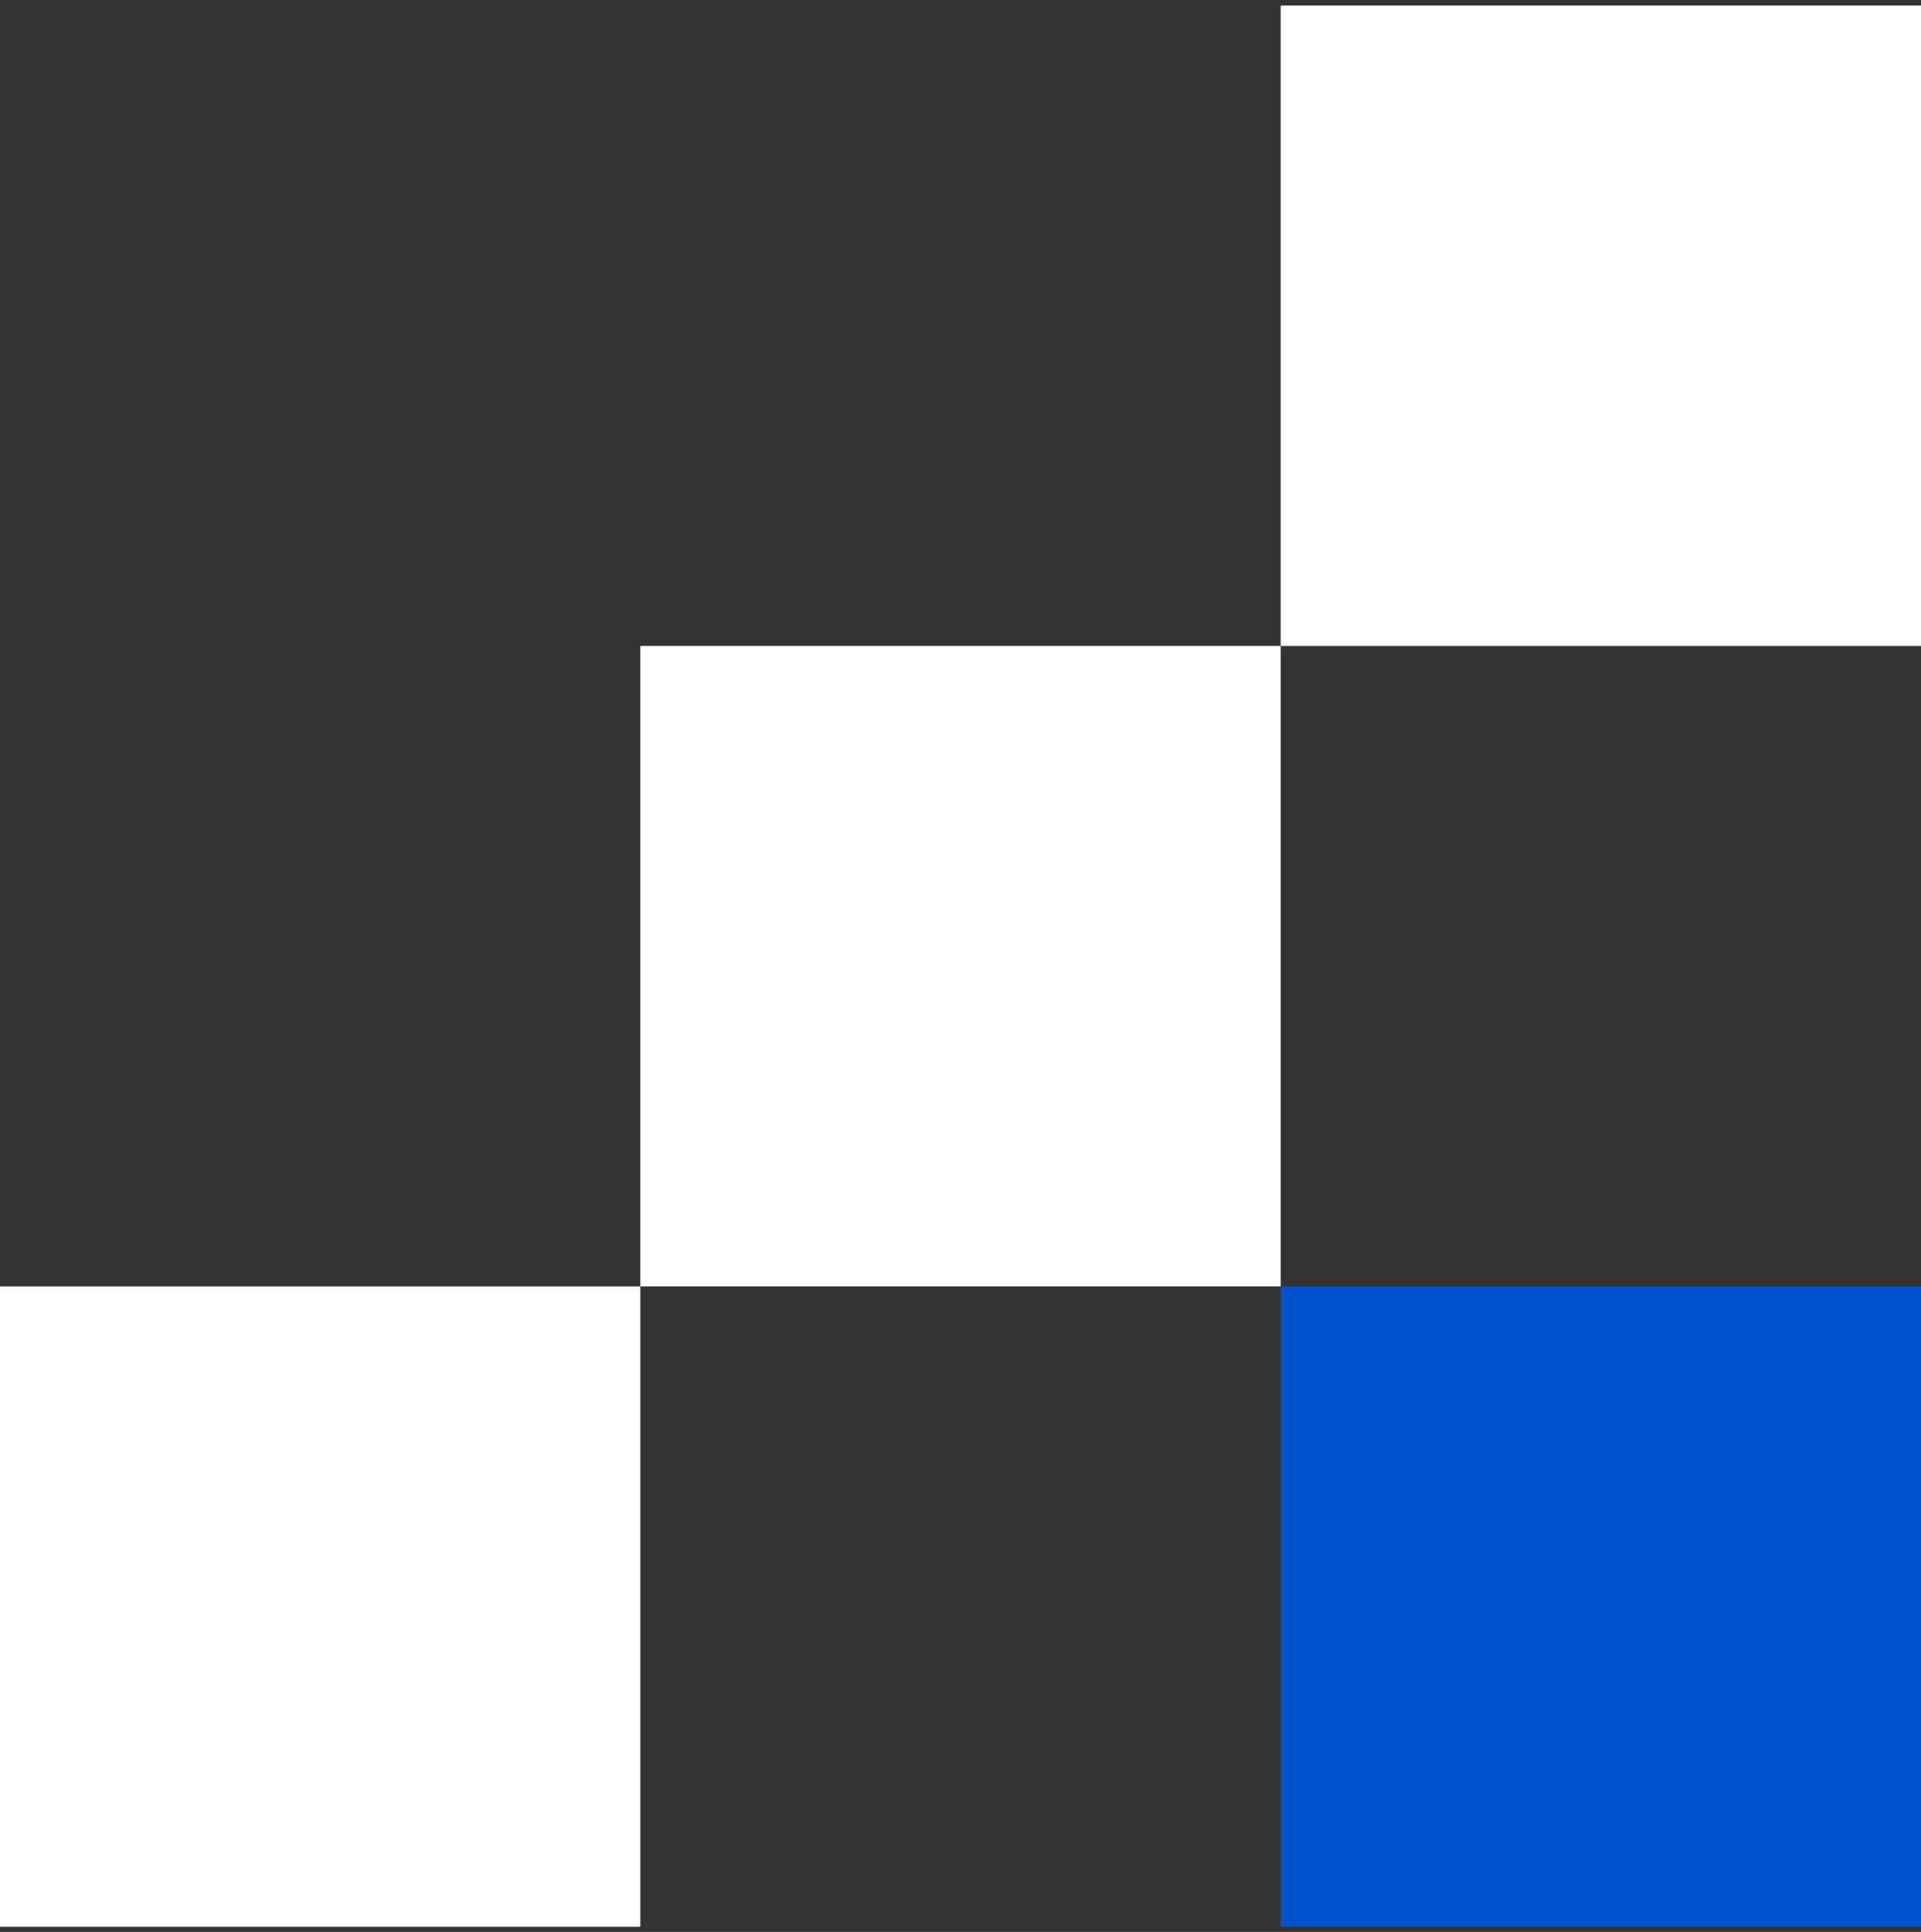 <svg width="180" height="181" viewBox="0 0 180 181" fill="none" xmlns="http://www.w3.org/2000/svg">
<rect x="0" y="0" width="180" height="181" fill="#333333" stroke="none"/>
<rect x="120" y="120.52" width="60" height="60" fill="#0052CC"/>
<rect x="60" y="60.52" width="60" height="60" fill="white"/>
<rect y="120.52" width="60" height="60" fill="white"/>
<rect x="120" y="0.52" width="60" height="60" fill="white"/>
</svg>
